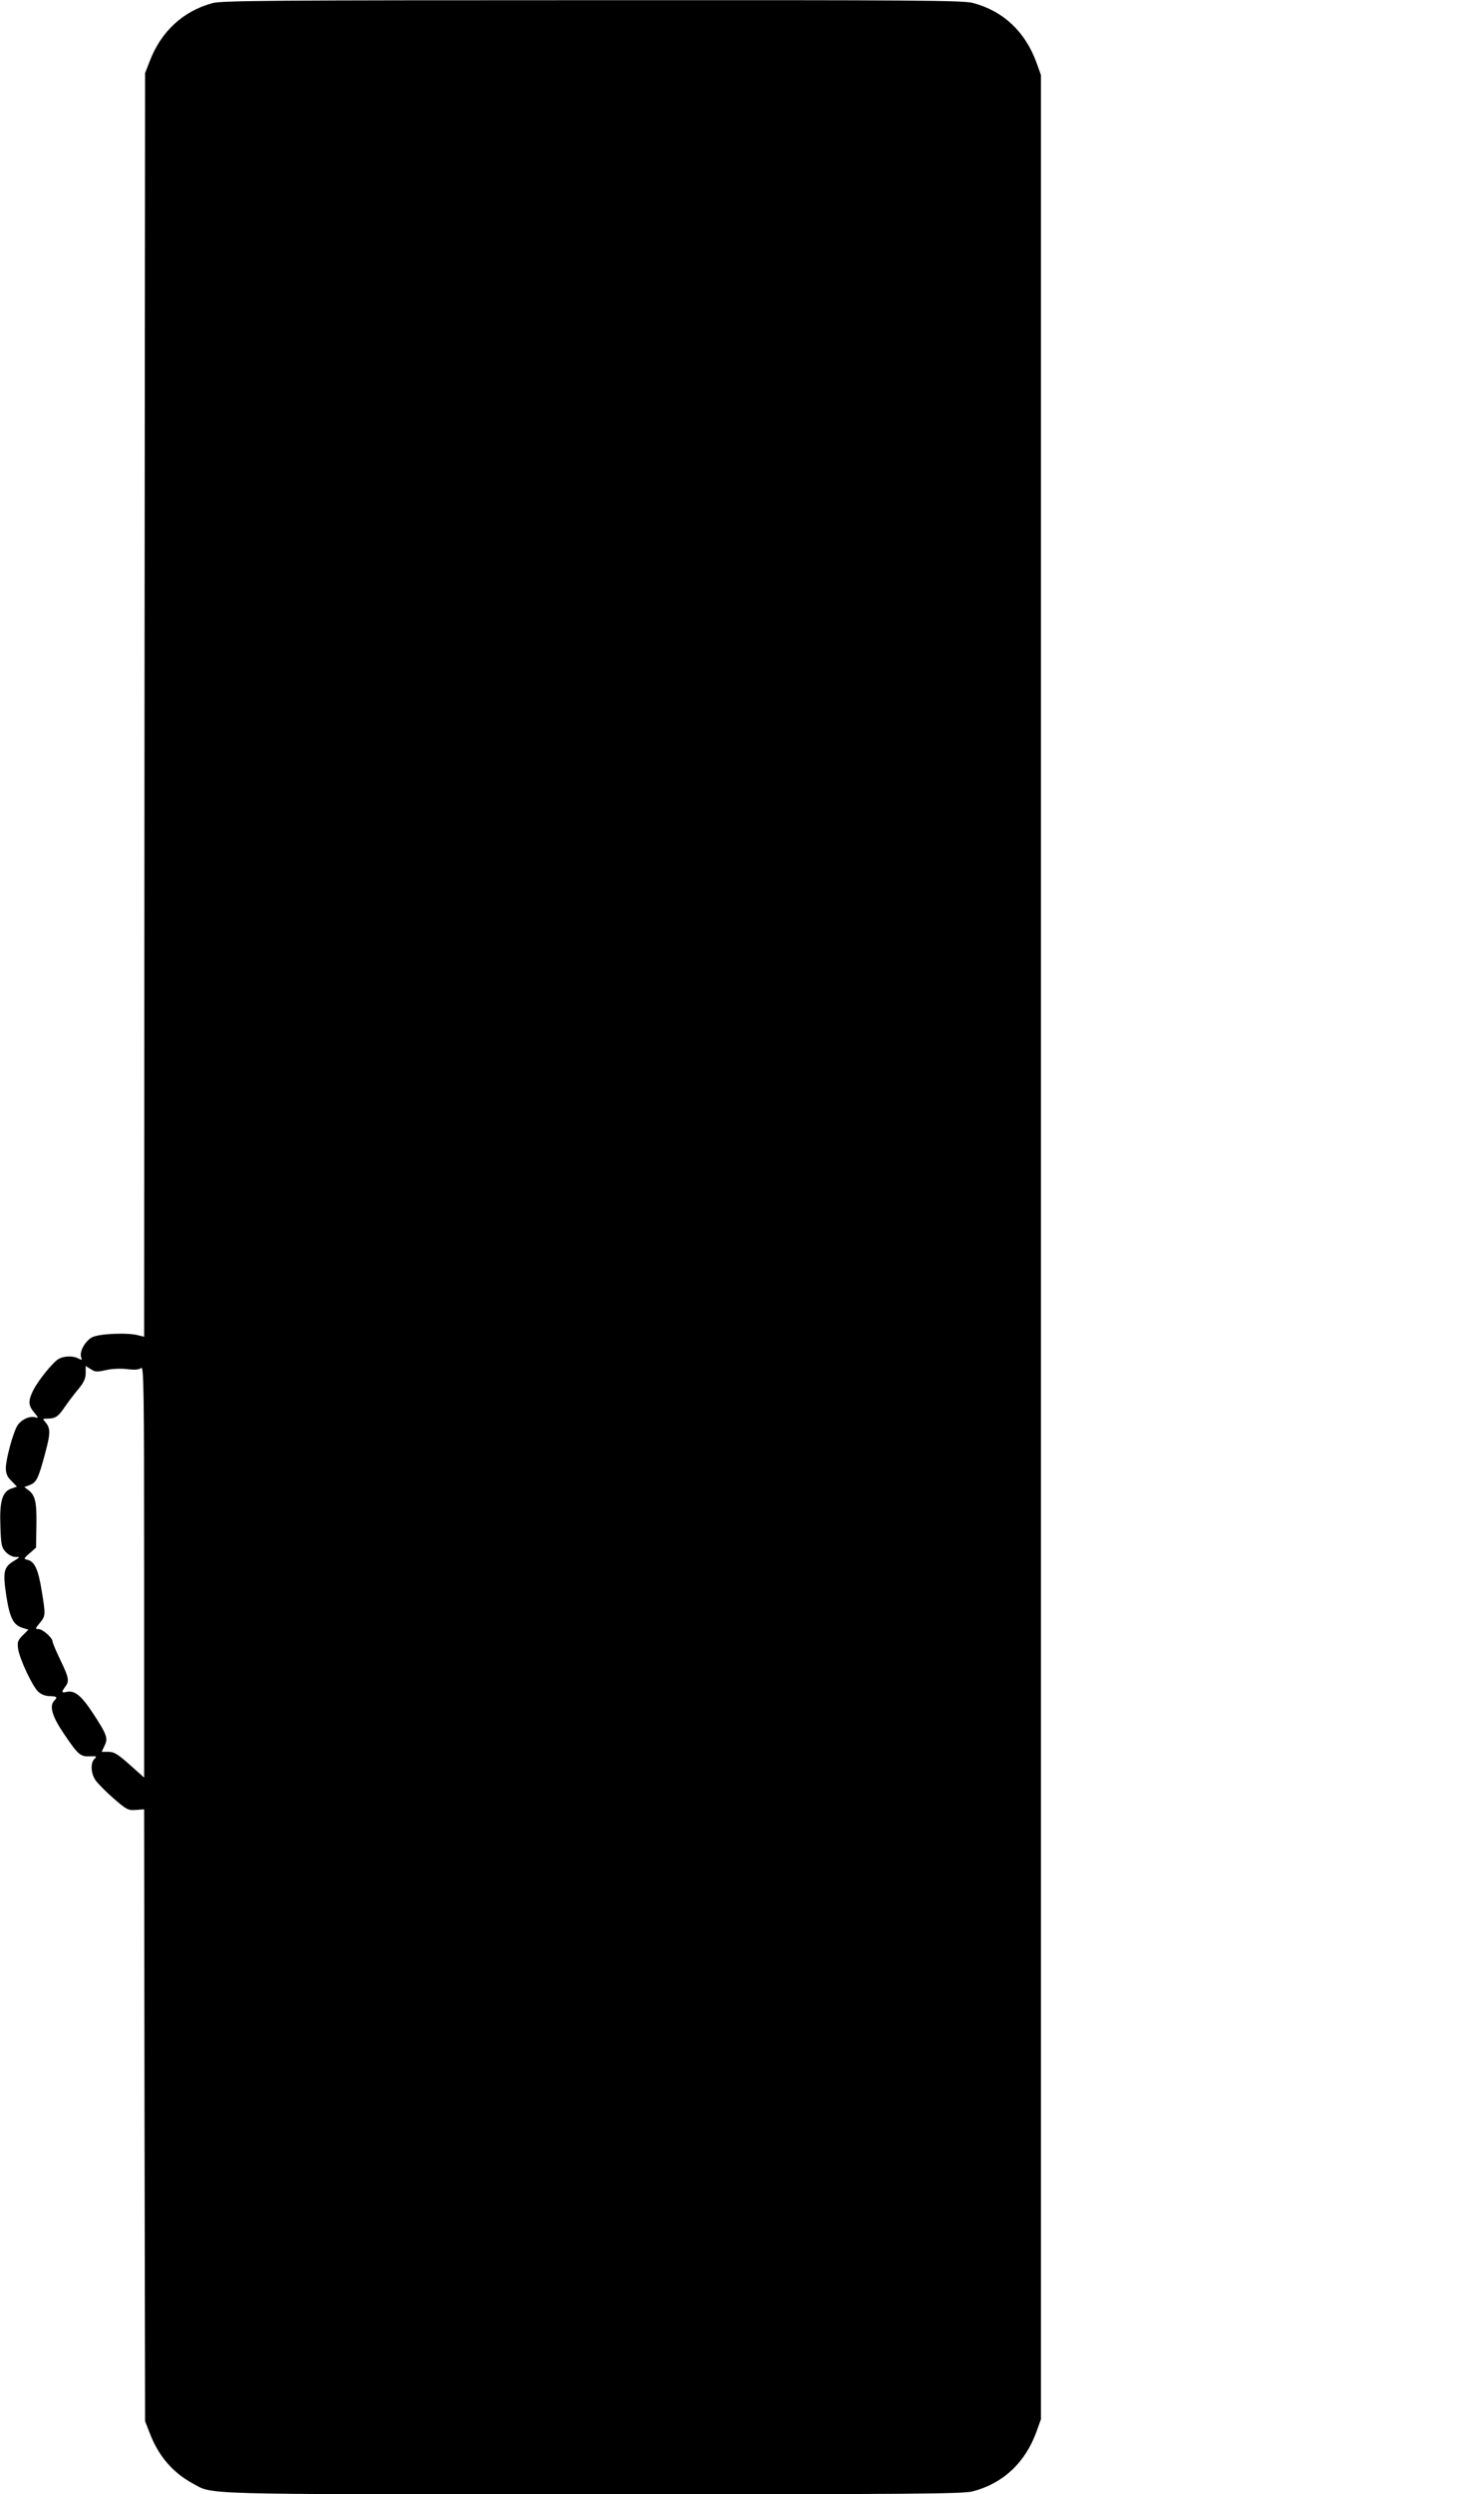 <?xml version="1.0" standalone="no"?>
<!DOCTYPE svg PUBLIC "-//W3C//DTD SVG 20010904//EN"
 "http://www.w3.org/TR/2001/REC-SVG-20010904/DTD/svg10.dtd">
<svg version="1.0" xmlns="http://www.w3.org/2000/svg"
 width="762pt" height="1280pt" viewBox="0 0 762 1280"
 preserveAspectRatio="xMidYMid meet">
<g transform="translate(0,1280) scale(0.1,-0.1)"
fill="#000000" stroke="none">
<path d="M1091 12784 c-151 -41 -265 -146 -323 -300 l-23 -59 -3 -3243 -2
-3242 -28 7 c-54 16 -205 9 -240 -10 -36 -20 -66 -75 -55 -103 5 -14 3 -15
-15 -5 -27 14 -71 13 -100 -2 -30 -17 -107 -112 -132 -163 -26 -53 -25 -76 5
-112 23 -28 24 -30 5 -25 -30 8 -74 -14 -92 -45 -22 -38 -58 -171 -58 -216 0
-28 7 -45 29 -66 l28 -29 -29 -10 c-46 -16 -61 -65 -56 -192 3 -97 6 -110 27
-133 14 -15 36 -26 50 -26 26 0 25 0 -7 -20 -53 -32 -58 -55 -40 -177 18 -116
36 -152 84 -167 l30 -9 -29 -29 c-25 -25 -29 -34 -24 -69 7 -51 73 -192 103
-220 15 -14 37 -23 59 -23 37 -1 42 -5 24 -23 -27 -27 -12 -80 49 -170 73
-108 84 -118 133 -116 35 2 38 0 24 -13 -21 -21 -19 -73 5 -109 11 -16 52 -58
92 -93 68 -59 76 -63 115 -60 l43 3 2 -1570 3 -1570 23 -59 c45 -118 116 -202
219 -259 112 -60 -11 -57 2058 -57 1666 0 1898 2 1950 15 156 41 269 147 327
306 l23 64 0 6015 0 6015 -23 64 c-58 159 -171 265 -327 306 -52 13 -283 15
-1955 14 -1623 0 -1903 -2 -1949 -15z m-547 -7015 c30 7 76 9 109 5 39 -5 61
-3 72 6 13 11 15 -101 15 -1045 l0 -1057 -74 66 c-62 55 -80 66 -109 66 l-35
0 14 30 c20 39 14 57 -58 167 -61 93 -96 121 -138 110 -24 -6 -25 1 -5 27 22
29 19 46 -25 137 -22 46 -40 88 -40 95 0 19 -51 64 -72 64 -18 0 -18 2 6 31
30 36 31 40 10 166 -17 107 -36 149 -71 158 -23 5 -23 6 9 34 l33 29 2 112 c2
121 -6 156 -40 182 l-22 17 27 10 c35 13 45 33 79 160 29 107 29 132 1 164
-14 16 -13 17 11 17 41 0 56 10 89 59 17 25 49 67 70 92 29 35 38 56 38 83 l0
36 26 -16 c22 -15 32 -15 78 -5z"/>
</g>
</svg>
